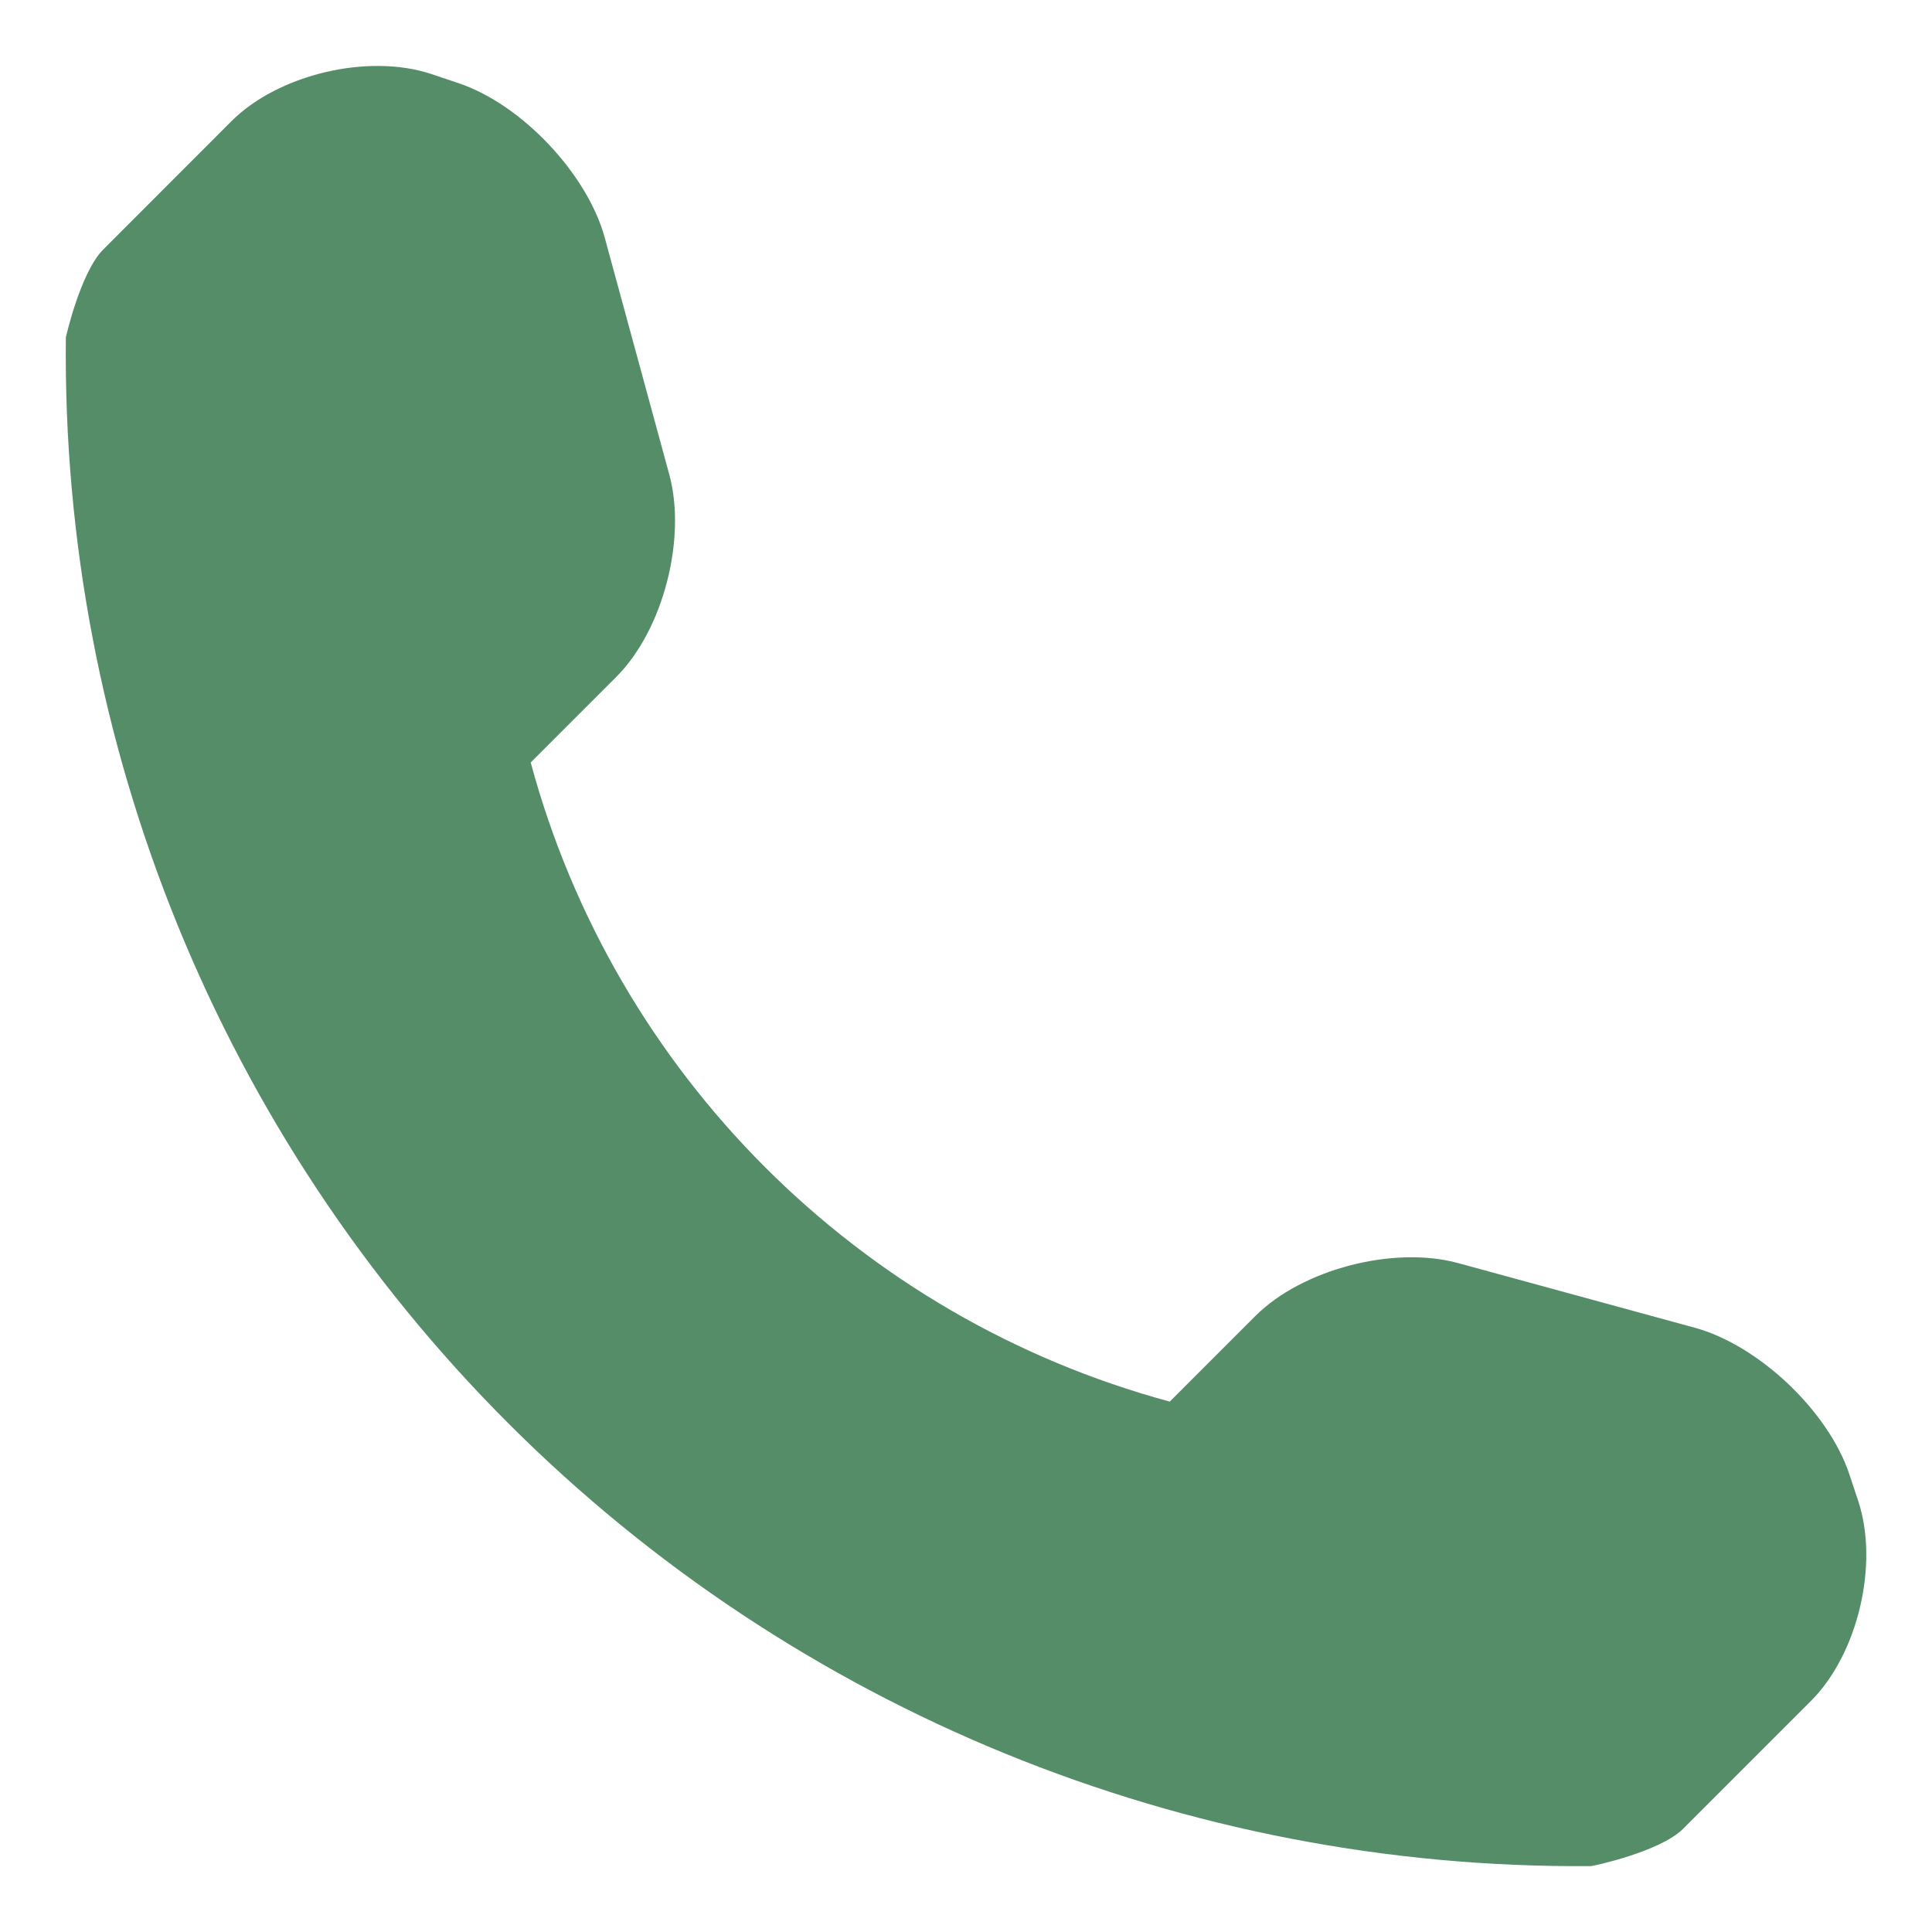 ﻿
<svg version="1.1" id="Layer_1" xmlns="http://www.w3.org/2000/svg" xmlns:xlink="http://www.w3.org/1999/xlink" x="0px" y="0px"
	 width="512px" height="512px" viewBox="0 0 512 512" enable-background="new 0 0 512 512" xml:space="preserve">
  <style>
    .cls-1 {
  fill: #548d67;
  }
  </style>
<path class="cls-1" d="M492.438,397.75l-2.375-7.156c-5.625-16.719-24.063-34.156-41-38.75l-62.688-17.125c-17-4.625-41.25,1.594-53.688,14.031
	L310,371.438c-82.453-22.281-147.109-86.938-169.359-169.375l22.688-22.688c12.438-12.438,18.656-36.656,14.031-53.656L160.266,63
	c-4.625-16.969-22.094-35.406-38.781-40.969l-7.156-2.406c-16.719-5.563-40.563,0.063-53,12.5L27.391,66.094
	c-6.063,6.031-9.938,23.281-9.938,23.344C16.266,197.188,58.516,301,134.734,377.219c76.031,76.031,179.453,118.219,286.891,117.313
	c0.563,0,18.313-3.813,24.375-9.844l33.938-33.938C492.375,438.313,498,414.469,492.438,397.75z"/>
</svg>
